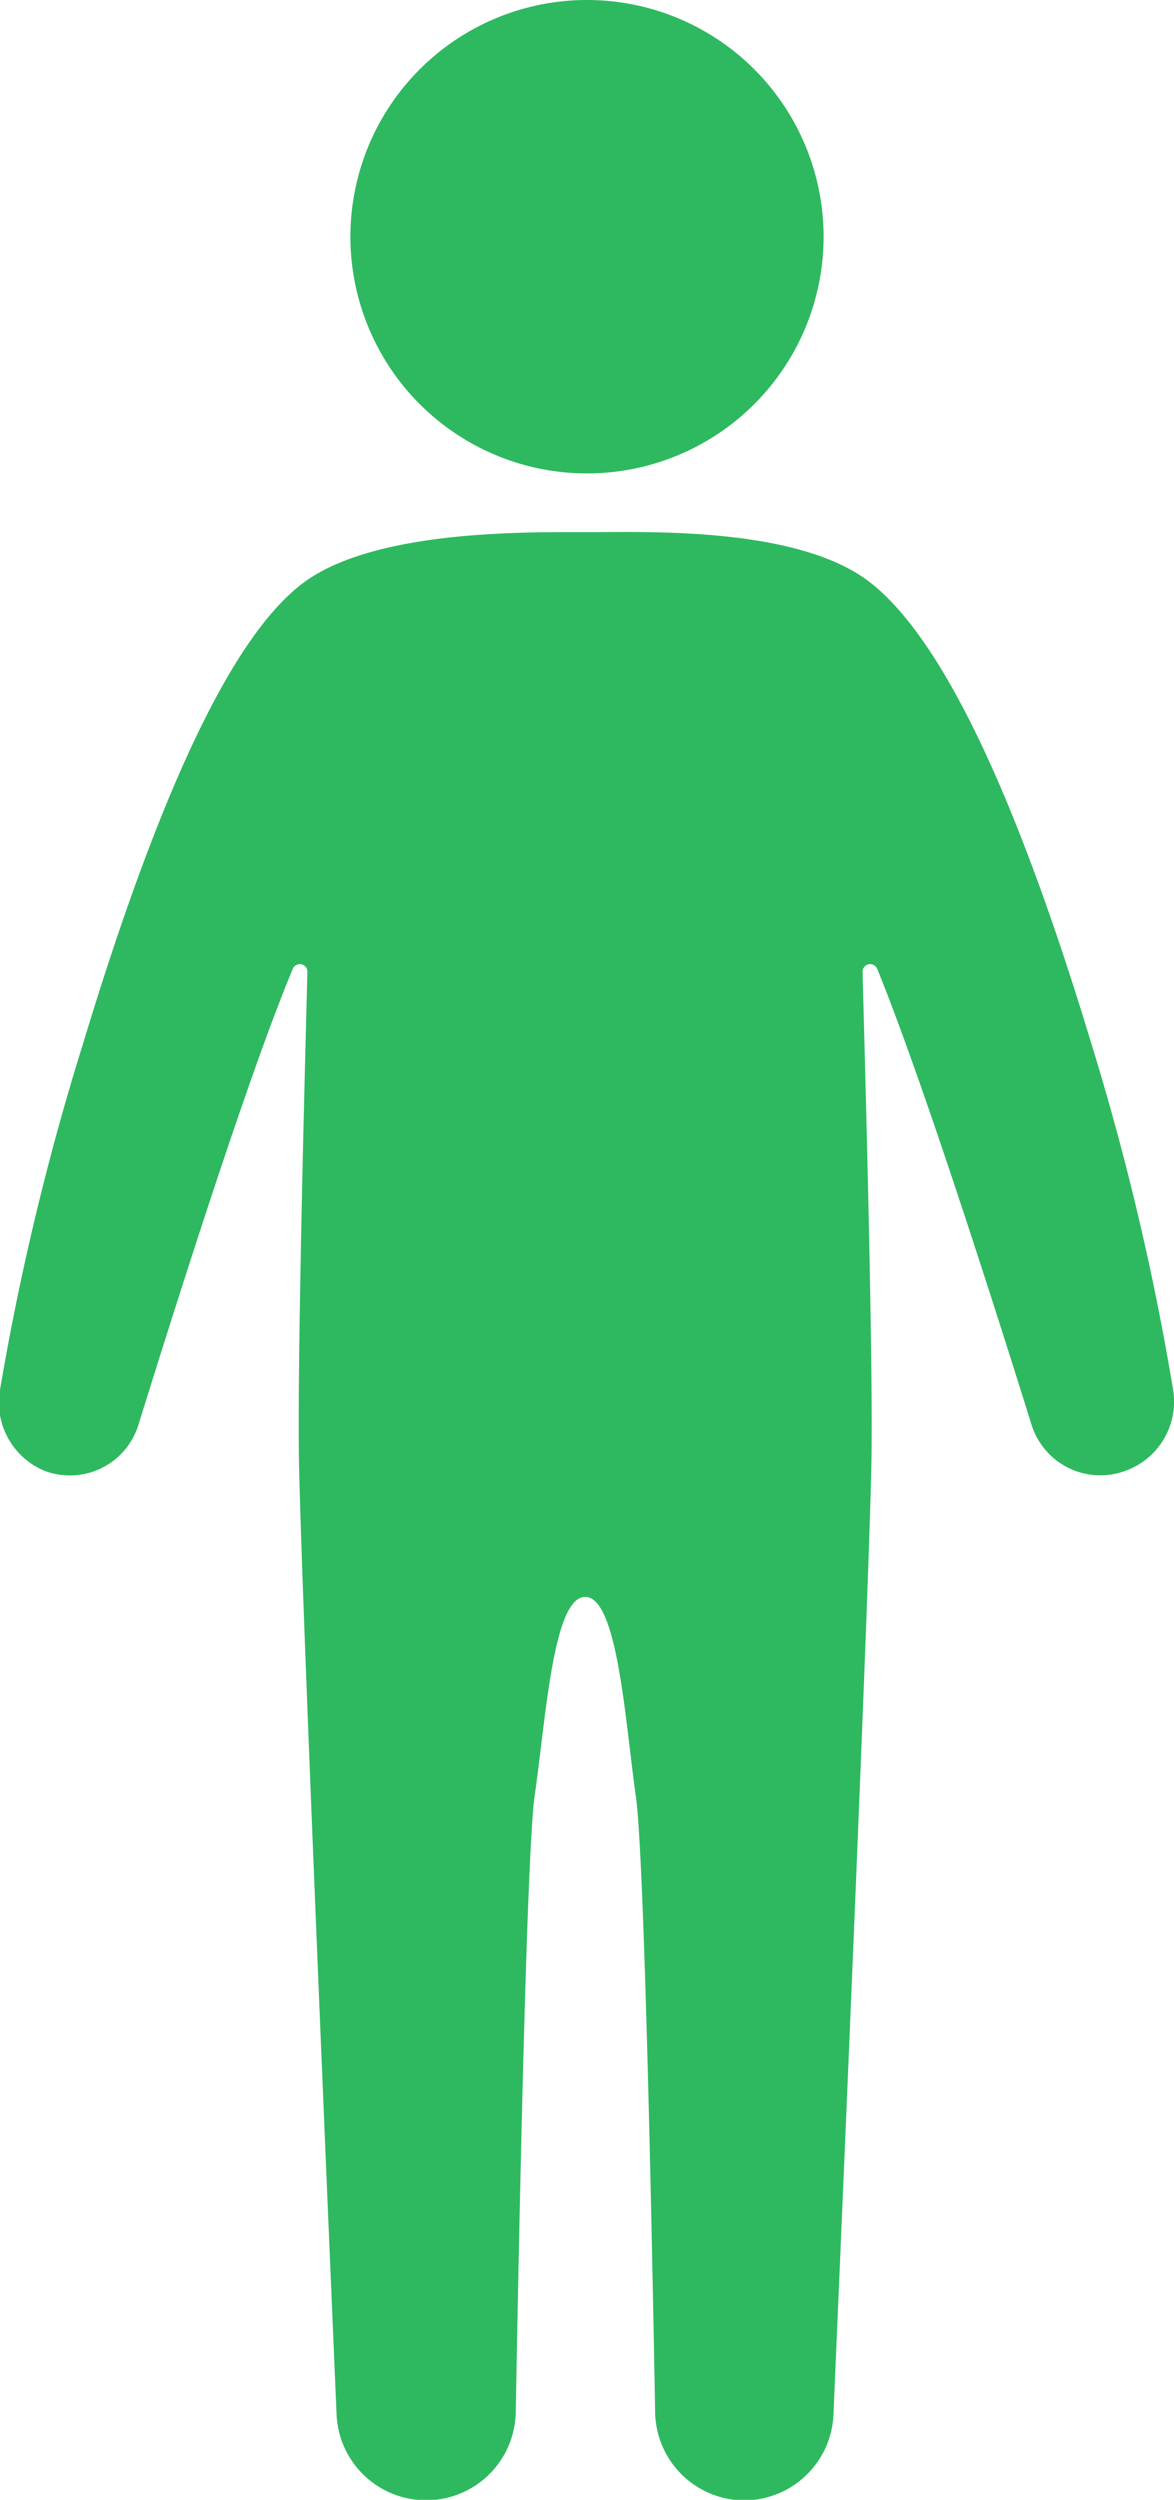 <svg xmlns="http://www.w3.org/2000/svg" viewBox="0 0 26.2 55.76"><defs><style>.cls-1{fill:#2eb960;}</style></defs><g id="レイヤー_2" data-name="レイヤー 2"><g id="レイヤー_1-2" data-name="レイヤー 1"><path class="cls-1" d="M18.38,5.28A5.28,5.28,0,1,1,13.1,0,5.28,5.28,0,0,1,18.38,5.28ZM26.18,31a58.82,58.82,0,0,0-1.83-7.74c-1.68-5.55-3.32-9-4.92-10.26s-5-1.13-6.33-1.13S8.37,11.81,6.77,13,3.53,17.74,1.85,23.29A58.82,58.82,0,0,0,0,31a1.65,1.65,0,0,0,1,1.81,1.6,1.6,0,0,0,2.08-1c.81-2.6,2.43-7.74,3.45-10.19a.17.17,0,0,1,.33.07c-.06,2.27-.22,8.39-.19,10.76s.62,16.21.84,21.38a2,2,0,0,0,2,1.94,2,2,0,0,0,2-1.95c.07-3.92.24-12.44.42-13.75.25-1.71.41-4.45,1.13-4.45s.89,2.74,1.13,4.45c.19,1.31.36,9.77.43,13.7a2,2,0,0,0,1.88,2,2,2,0,0,0,2.1-1.9c.22-5.14.82-19,.85-21.42s-.14-8.49-.2-10.76a.17.17,0,0,1,.33-.07c1,2.45,2.64,7.59,3.45,10.19a1.61,1.61,0,0,0,2.08,1A1.64,1.64,0,0,0,26.18,31Z"/></g></g></svg>